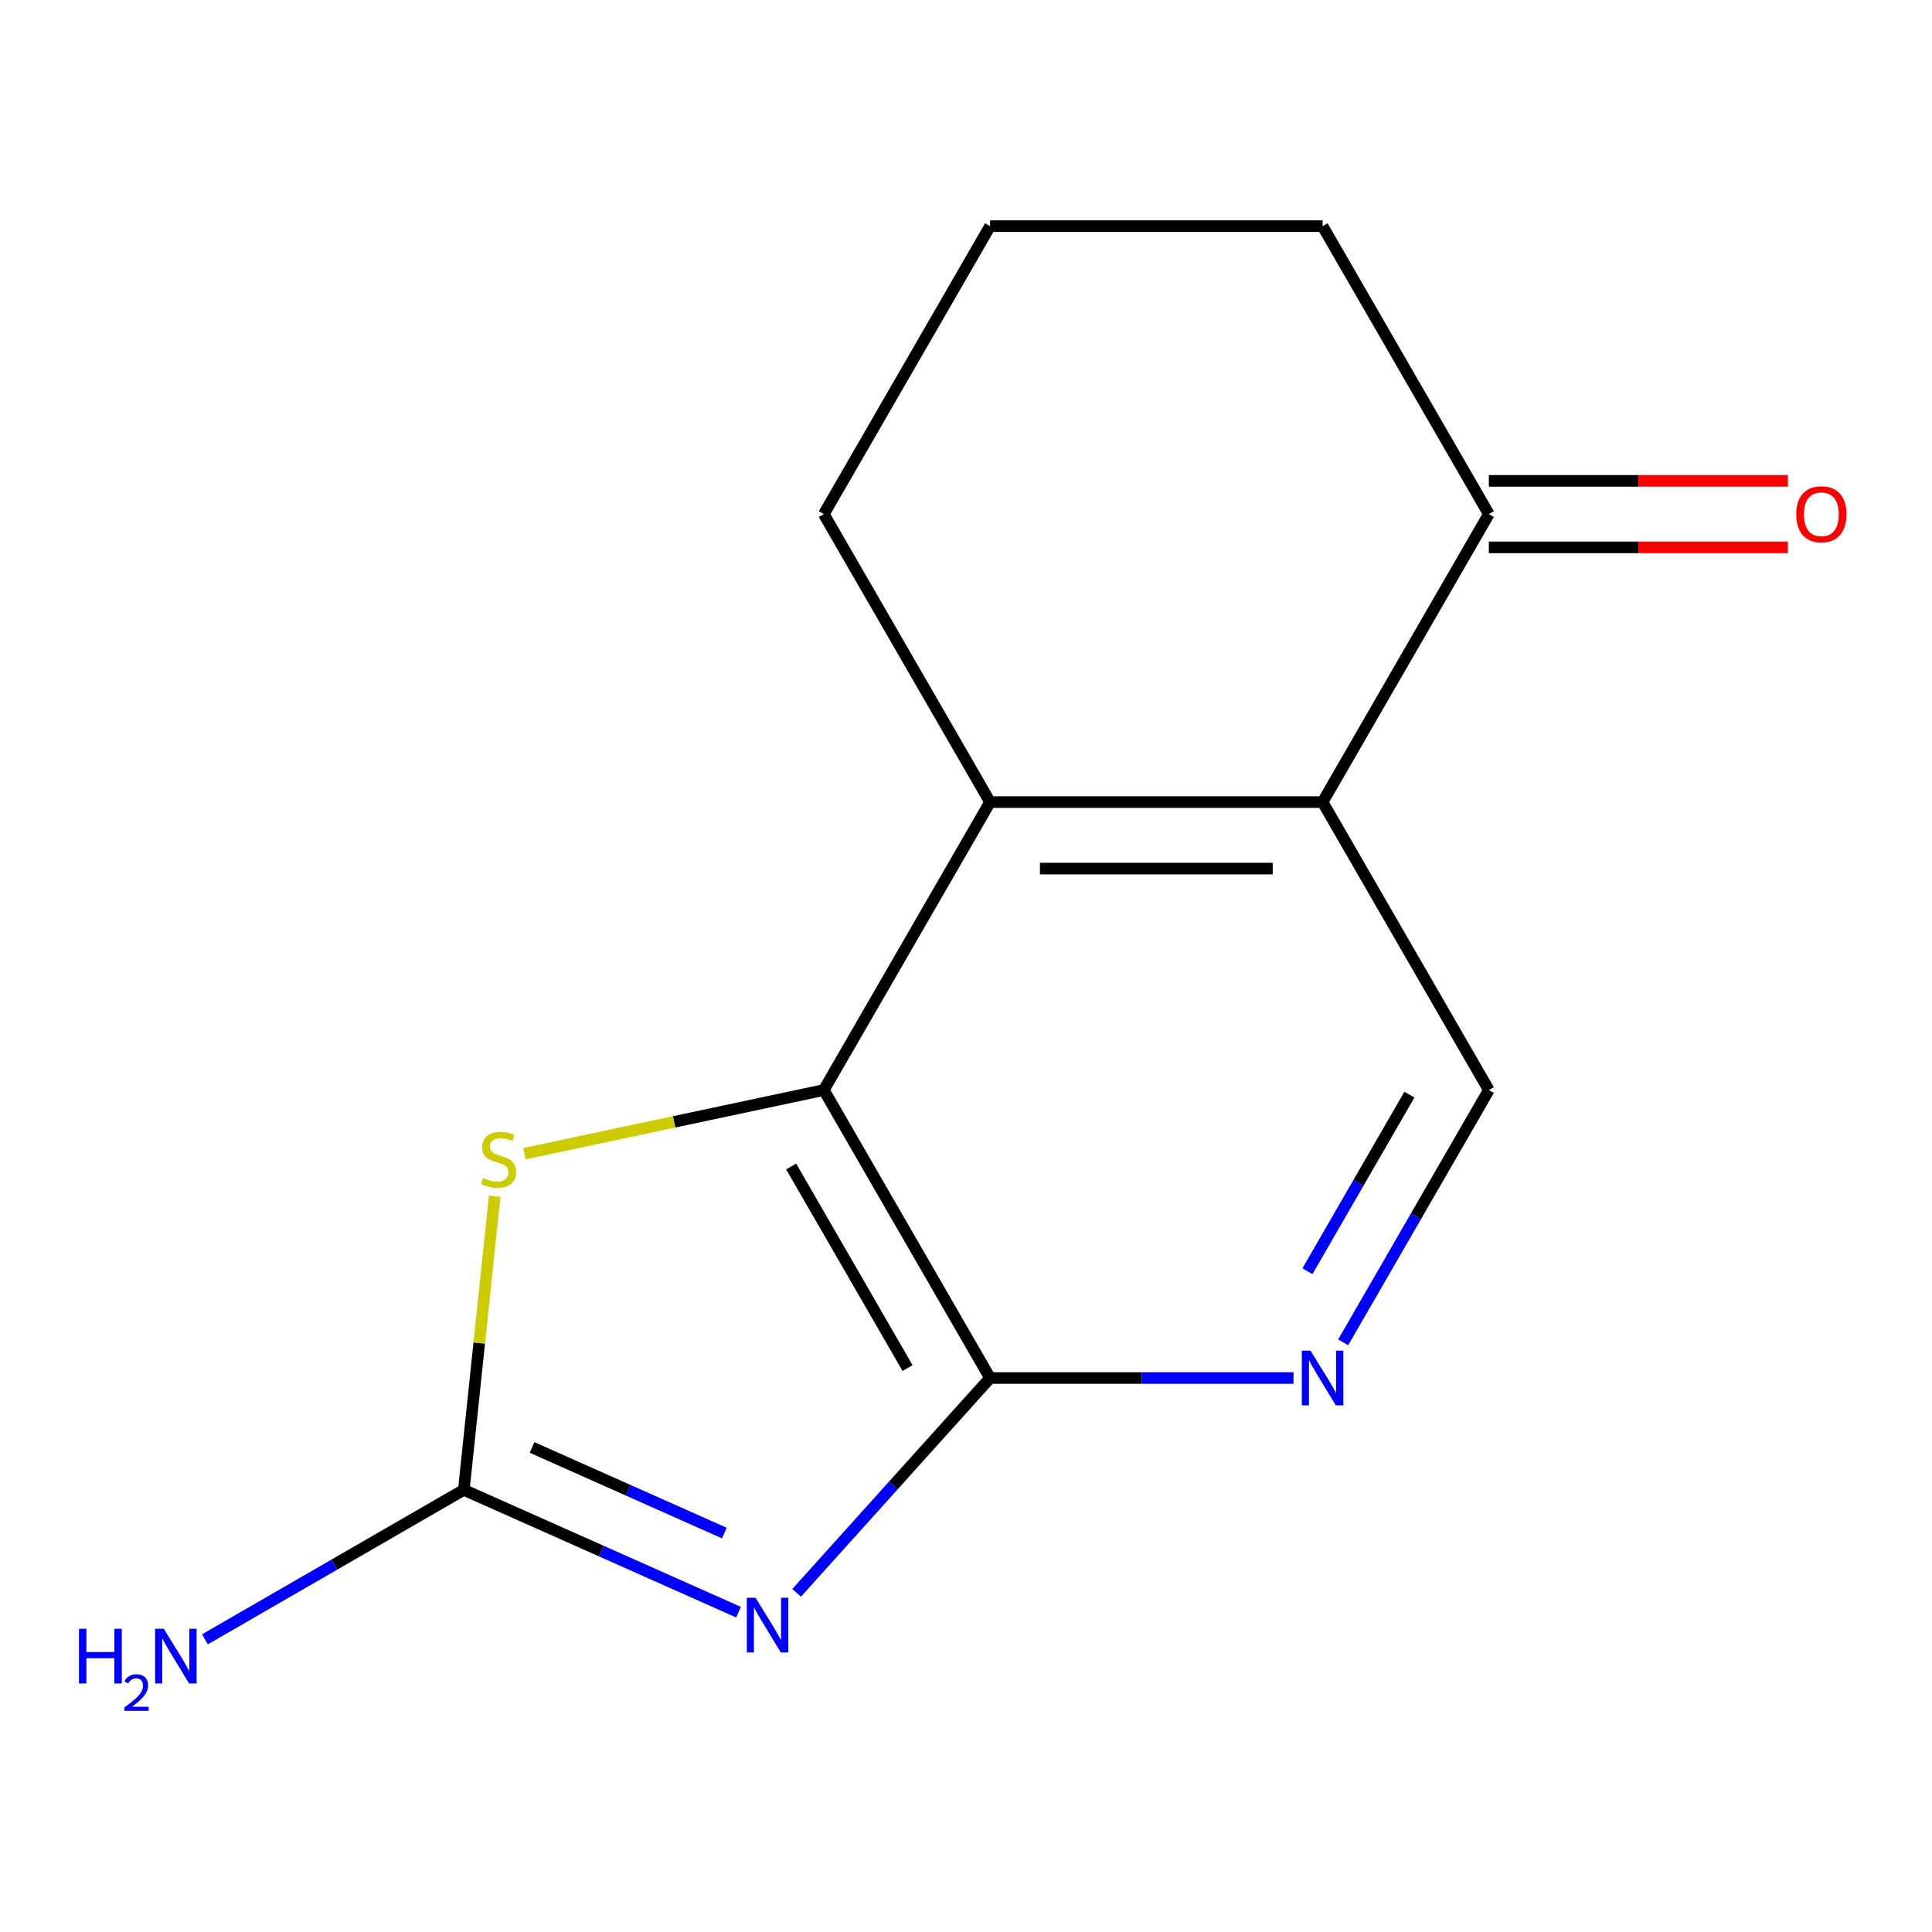 <?xml version='1.0' encoding='iso-8859-1'?>
<svg version='1.1' baseProfile='full'
              xmlns='http://www.w3.org/2000/svg'
                      xmlns:rdkit='http://www.rdkit.org/xml'
                      xmlns:xlink='http://www.w3.org/1999/xlink'
                  xml:space='preserve'
width='1000px' height='1000px' viewBox='0 0 1000 1000'>
<!-- END OF HEADER -->
<rect style='opacity:1.0;fill:#FFFFFF;stroke:none' width='1000' height='1000' x='0' y='0'> </rect>
<path class='bond-0' d='M 412.34,824.448 L 462.4,768.851' style='fill:none;fill-rule:evenodd;stroke:#0000FF;stroke-width:6px;stroke-linecap:butt;stroke-linejoin:miter;stroke-opacity:1' />
<path class='bond-0' d='M 462.4,768.851 L 512.46,713.254' style='fill:none;fill-rule:evenodd;stroke:#000000;stroke-width:6px;stroke-linecap:butt;stroke-linejoin:miter;stroke-opacity:1' />
<path class='bond-1' d='M 382.255,834.458 L 311.162,802.805' style='fill:none;fill-rule:evenodd;stroke:#0000FF;stroke-width:6px;stroke-linecap:butt;stroke-linejoin:miter;stroke-opacity:1' />
<path class='bond-1' d='M 311.162,802.805 L 240.069,771.152' style='fill:none;fill-rule:evenodd;stroke:#000000;stroke-width:6px;stroke-linecap:butt;stroke-linejoin:miter;stroke-opacity:1' />
<path class='bond-1' d='M 374.927,793.516 L 325.162,771.359' style='fill:none;fill-rule:evenodd;stroke:#0000FF;stroke-width:6px;stroke-linecap:butt;stroke-linejoin:miter;stroke-opacity:1' />
<path class='bond-1' d='M 325.162,771.359 L 275.397,749.202' style='fill:none;fill-rule:evenodd;stroke:#000000;stroke-width:6px;stroke-linecap:butt;stroke-linejoin:miter;stroke-opacity:1' />
<path class='bond-2' d='M 512.46,713.254 L 426.406,564.204' style='fill:none;fill-rule:evenodd;stroke:#000000;stroke-width:6px;stroke-linecap:butt;stroke-linejoin:miter;stroke-opacity:1' />
<path class='bond-2' d='M 469.742,708.107 L 409.504,603.772' style='fill:none;fill-rule:evenodd;stroke:#000000;stroke-width:6px;stroke-linecap:butt;stroke-linejoin:miter;stroke-opacity:1' />
<path class='bond-6' d='M 512.46,713.254 L 590.993,713.254' style='fill:none;fill-rule:evenodd;stroke:#000000;stroke-width:6px;stroke-linecap:butt;stroke-linejoin:miter;stroke-opacity:1' />
<path class='bond-6' d='M 590.993,713.254 L 669.525,713.254' style='fill:none;fill-rule:evenodd;stroke:#0000FF;stroke-width:6px;stroke-linecap:butt;stroke-linejoin:miter;stroke-opacity:1' />
<path class='bond-3' d='M 240.069,771.152 L 248.056,695.161' style='fill:none;fill-rule:evenodd;stroke:#000000;stroke-width:6px;stroke-linecap:butt;stroke-linejoin:miter;stroke-opacity:1' />
<path class='bond-3' d='M 248.056,695.161 L 256.043,619.17' style='fill:none;fill-rule:evenodd;stroke:#CCCC00;stroke-width:6px;stroke-linecap:butt;stroke-linejoin:miter;stroke-opacity:1' />
<path class='bond-9' d='M 240.069,771.152 L 173.065,809.837' style='fill:none;fill-rule:evenodd;stroke:#000000;stroke-width:6px;stroke-linecap:butt;stroke-linejoin:miter;stroke-opacity:1' />
<path class='bond-9' d='M 173.065,809.837 L 106.062,848.521' style='fill:none;fill-rule:evenodd;stroke:#0000FF;stroke-width:6px;stroke-linecap:butt;stroke-linejoin:miter;stroke-opacity:1' />
<path class='bond-5' d='M 426.406,564.204 L 512.46,415.154' style='fill:none;fill-rule:evenodd;stroke:#000000;stroke-width:6px;stroke-linecap:butt;stroke-linejoin:miter;stroke-opacity:1' />
<path class='bond-14' d='M 426.406,564.204 L 348.924,580.673' style='fill:none;fill-rule:evenodd;stroke:#000000;stroke-width:6px;stroke-linecap:butt;stroke-linejoin:miter;stroke-opacity:1' />
<path class='bond-14' d='M 348.924,580.673 L 271.442,597.143' style='fill:none;fill-rule:evenodd;stroke:#CCCC00;stroke-width:6px;stroke-linecap:butt;stroke-linejoin:miter;stroke-opacity:1' />
<path class='bond-4' d='M 684.568,415.154 L 770.622,564.204' style='fill:none;fill-rule:evenodd;stroke:#000000;stroke-width:6px;stroke-linecap:butt;stroke-linejoin:miter;stroke-opacity:1' />
<path class='bond-8' d='M 684.568,415.154 L 770.622,266.104' style='fill:none;fill-rule:evenodd;stroke:#000000;stroke-width:6px;stroke-linecap:butt;stroke-linejoin:miter;stroke-opacity:1' />
<path class='bond-15' d='M 684.568,415.154 L 512.46,415.154' style='fill:none;fill-rule:evenodd;stroke:#000000;stroke-width:6px;stroke-linecap:butt;stroke-linejoin:miter;stroke-opacity:1' />
<path class='bond-15' d='M 658.752,449.576 L 538.276,449.576' style='fill:none;fill-rule:evenodd;stroke:#000000;stroke-width:6px;stroke-linecap:butt;stroke-linejoin:miter;stroke-opacity:1' />
<path class='bond-11' d='M 512.46,415.154 L 426.406,266.104' style='fill:none;fill-rule:evenodd;stroke:#000000;stroke-width:6px;stroke-linecap:butt;stroke-linejoin:miter;stroke-opacity:1' />
<path class='bond-7' d='M 695.228,694.791 L 732.925,629.498' style='fill:none;fill-rule:evenodd;stroke:#0000FF;stroke-width:6px;stroke-linecap:butt;stroke-linejoin:miter;stroke-opacity:1' />
<path class='bond-7' d='M 732.925,629.498 L 770.622,564.204' style='fill:none;fill-rule:evenodd;stroke:#000000;stroke-width:6px;stroke-linecap:butt;stroke-linejoin:miter;stroke-opacity:1' />
<path class='bond-7' d='M 676.727,657.992 L 703.115,612.287' style='fill:none;fill-rule:evenodd;stroke:#0000FF;stroke-width:6px;stroke-linecap:butt;stroke-linejoin:miter;stroke-opacity:1' />
<path class='bond-7' d='M 703.115,612.287 L 729.503,566.581' style='fill:none;fill-rule:evenodd;stroke:#000000;stroke-width:6px;stroke-linecap:butt;stroke-linejoin:miter;stroke-opacity:1' />
<path class='bond-10' d='M 770.622,283.315 L 848.025,283.315' style='fill:none;fill-rule:evenodd;stroke:#000000;stroke-width:6px;stroke-linecap:butt;stroke-linejoin:miter;stroke-opacity:1' />
<path class='bond-10' d='M 848.025,283.315 L 925.427,283.315' style='fill:none;fill-rule:evenodd;stroke:#FF0000;stroke-width:6px;stroke-linecap:butt;stroke-linejoin:miter;stroke-opacity:1' />
<path class='bond-10' d='M 770.622,248.893 L 848.025,248.893' style='fill:none;fill-rule:evenodd;stroke:#000000;stroke-width:6px;stroke-linecap:butt;stroke-linejoin:miter;stroke-opacity:1' />
<path class='bond-10' d='M 848.025,248.893 L 925.427,248.893' style='fill:none;fill-rule:evenodd;stroke:#FF0000;stroke-width:6px;stroke-linecap:butt;stroke-linejoin:miter;stroke-opacity:1' />
<path class='bond-12' d='M 770.622,266.104 L 684.568,117.054' style='fill:none;fill-rule:evenodd;stroke:#000000;stroke-width:6px;stroke-linecap:butt;stroke-linejoin:miter;stroke-opacity:1' />
<path class='bond-13' d='M 426.406,266.104 L 512.46,117.054' style='fill:none;fill-rule:evenodd;stroke:#000000;stroke-width:6px;stroke-linecap:butt;stroke-linejoin:miter;stroke-opacity:1' />
<path class='bond-16' d='M 684.568,117.054 L 512.46,117.054' style='fill:none;fill-rule:evenodd;stroke:#000000;stroke-width:6px;stroke-linecap:butt;stroke-linejoin:miter;stroke-opacity:1' />
<path  class='atom-0' d='M 391.037 826.995
L 400.317 841.995
Q 401.237 843.475, 402.717 846.155
Q 404.197 848.835, 404.277 848.995
L 404.277 826.995
L 408.037 826.995
L 408.037 855.315
L 404.157 855.315
L 394.197 838.915
Q 393.037 836.995, 391.797 834.795
Q 390.597 832.595, 390.237 831.915
L 390.237 855.315
L 386.557 855.315
L 386.557 826.995
L 391.037 826.995
' fill='#0000FF'/>
<path  class='atom-4' d='M 250.059 609.707
Q 250.379 609.827, 251.699 610.387
Q 253.019 610.947, 254.459 611.307
Q 255.939 611.627, 257.379 611.627
Q 260.059 611.627, 261.619 610.347
Q 263.179 609.027, 263.179 606.747
Q 263.179 605.187, 262.379 604.227
Q 261.619 603.267, 260.419 602.747
Q 259.219 602.227, 257.219 601.627
Q 254.699 600.867, 253.179 600.147
Q 251.699 599.427, 250.619 597.907
Q 249.579 596.387, 249.579 593.827
Q 249.579 590.267, 251.979 588.067
Q 254.419 585.867, 259.219 585.867
Q 262.499 585.867, 266.219 587.427
L 265.299 590.507
Q 261.899 589.107, 259.339 589.107
Q 256.579 589.107, 255.059 590.267
Q 253.539 591.387, 253.579 593.347
Q 253.579 594.867, 254.339 595.787
Q 255.139 596.707, 256.259 597.227
Q 257.419 597.747, 259.339 598.347
Q 261.899 599.147, 263.419 599.947
Q 264.939 600.747, 266.019 602.387
Q 267.139 603.987, 267.139 606.747
Q 267.139 610.667, 264.499 612.787
Q 261.899 614.867, 257.539 614.867
Q 255.019 614.867, 253.099 614.307
Q 251.219 613.787, 248.979 612.867
L 250.059 609.707
' fill='#CCCC00'/>
<path  class='atom-7' d='M 678.308 699.094
L 687.588 714.094
Q 688.508 715.574, 689.988 718.254
Q 691.468 720.934, 691.548 721.094
L 691.548 699.094
L 695.308 699.094
L 695.308 727.414
L 691.428 727.414
L 681.468 711.014
Q 680.308 709.094, 679.068 706.894
Q 677.868 704.694, 677.508 704.014
L 677.508 727.414
L 673.828 727.414
L 673.828 699.094
L 678.308 699.094
' fill='#0000FF'/>
<path  class='atom-10' d='M 40.886 843.046
L 44.726 843.046
L 44.726 855.086
L 59.206 855.086
L 59.206 843.046
L 63.046 843.046
L 63.046 871.366
L 59.206 871.366
L 59.206 858.286
L 44.726 858.286
L 44.726 871.366
L 40.886 871.366
L 40.886 843.046
' fill='#0000FF'/>
<path  class='atom-10' d='M 64.419 870.373
Q 65.106 868.604, 66.742 867.627
Q 68.379 866.624, 70.65 866.624
Q 73.474 866.624, 75.058 868.155
Q 76.642 869.686, 76.642 872.406
Q 76.642 875.178, 74.583 877.765
Q 72.55 880.352, 68.326 883.414
L 76.959 883.414
L 76.959 885.526
L 64.366 885.526
L 64.366 883.758
Q 67.851 881.276, 69.91 879.428
Q 71.996 877.58, 72.999 875.917
Q 74.002 874.254, 74.002 872.538
Q 74.002 870.742, 73.105 869.739
Q 72.207 868.736, 70.65 868.736
Q 69.145 868.736, 68.141 869.343
Q 67.138 869.95, 66.425 871.297
L 64.419 870.373
' fill='#0000FF'/>
<path  class='atom-10' d='M 84.759 843.046
L 94.039 858.046
Q 94.959 859.526, 96.439 862.206
Q 97.919 864.886, 97.999 865.046
L 97.999 843.046
L 101.759 843.046
L 101.759 871.366
L 97.879 871.366
L 87.919 854.966
Q 86.759 853.046, 85.519 850.846
Q 84.319 848.646, 83.959 847.966
L 83.959 871.366
L 80.279 871.366
L 80.279 843.046
L 84.759 843.046
' fill='#0000FF'/>
<path  class='atom-11' d='M 929.73 266.184
Q 929.73 259.384, 933.09 255.584
Q 936.45 251.784, 942.73 251.784
Q 949.01 251.784, 952.37 255.584
Q 955.73 259.384, 955.73 266.184
Q 955.73 273.064, 952.33 276.984
Q 948.93 280.864, 942.73 280.864
Q 936.49 280.864, 933.09 276.984
Q 929.73 273.104, 929.73 266.184
M 942.73 277.664
Q 947.05 277.664, 949.37 274.784
Q 951.73 271.864, 951.73 266.184
Q 951.73 260.624, 949.37 257.824
Q 947.05 254.984, 942.73 254.984
Q 938.41 254.984, 936.05 257.784
Q 933.73 260.584, 933.73 266.184
Q 933.73 271.904, 936.05 274.784
Q 938.41 277.664, 942.73 277.664
' fill='#FF0000'/>
</svg>
